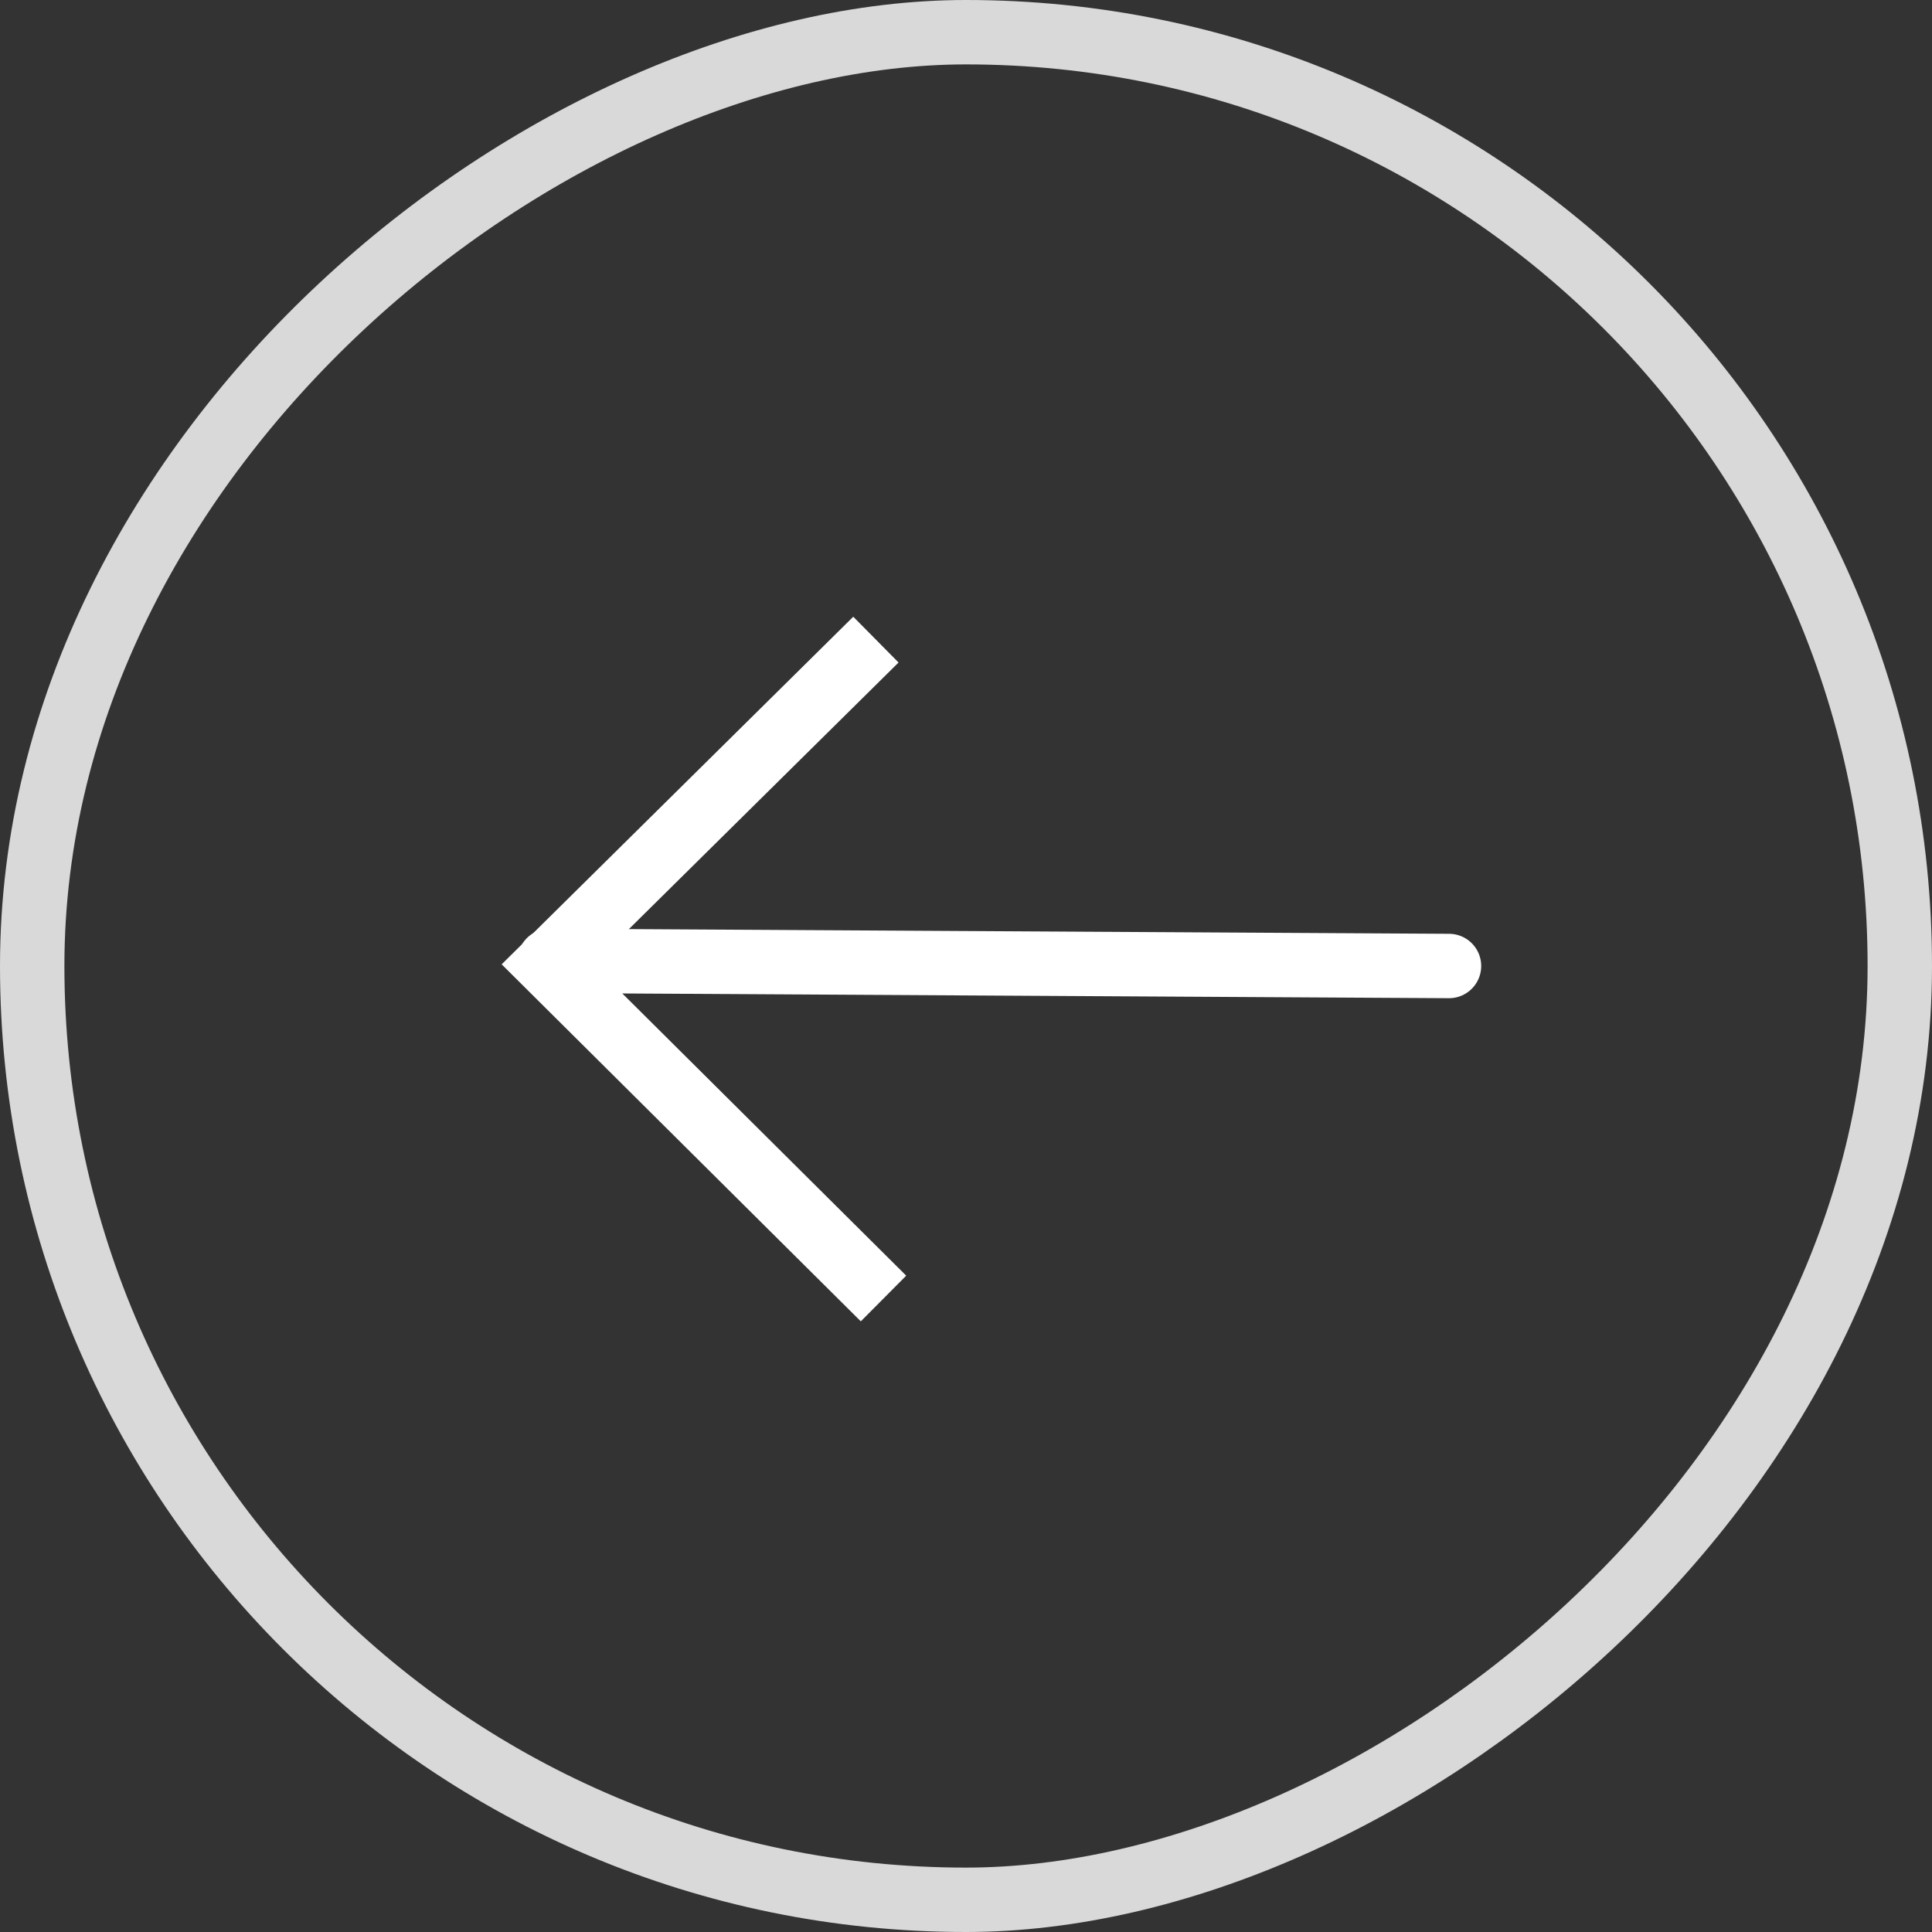 <svg xmlns="http://www.w3.org/2000/svg" width="30" height="30" viewBox="0 0 30 30" fill="none"><rect x="0" y="0" width="30" height="30" fill="#333333" stroke="none"/><rect x="29.5" y="0.5" width="29" height="29" rx="14.5" transform="rotate(90 29.5 0.5)" stroke="#D9D9DA"></rect><path d="M13.601 9.932L8.5 14.975L13.719 20.163" stroke="white"></path><path d="M8.535 14.92L22.5 15" stroke="white" stroke-linecap="round"></path></svg>